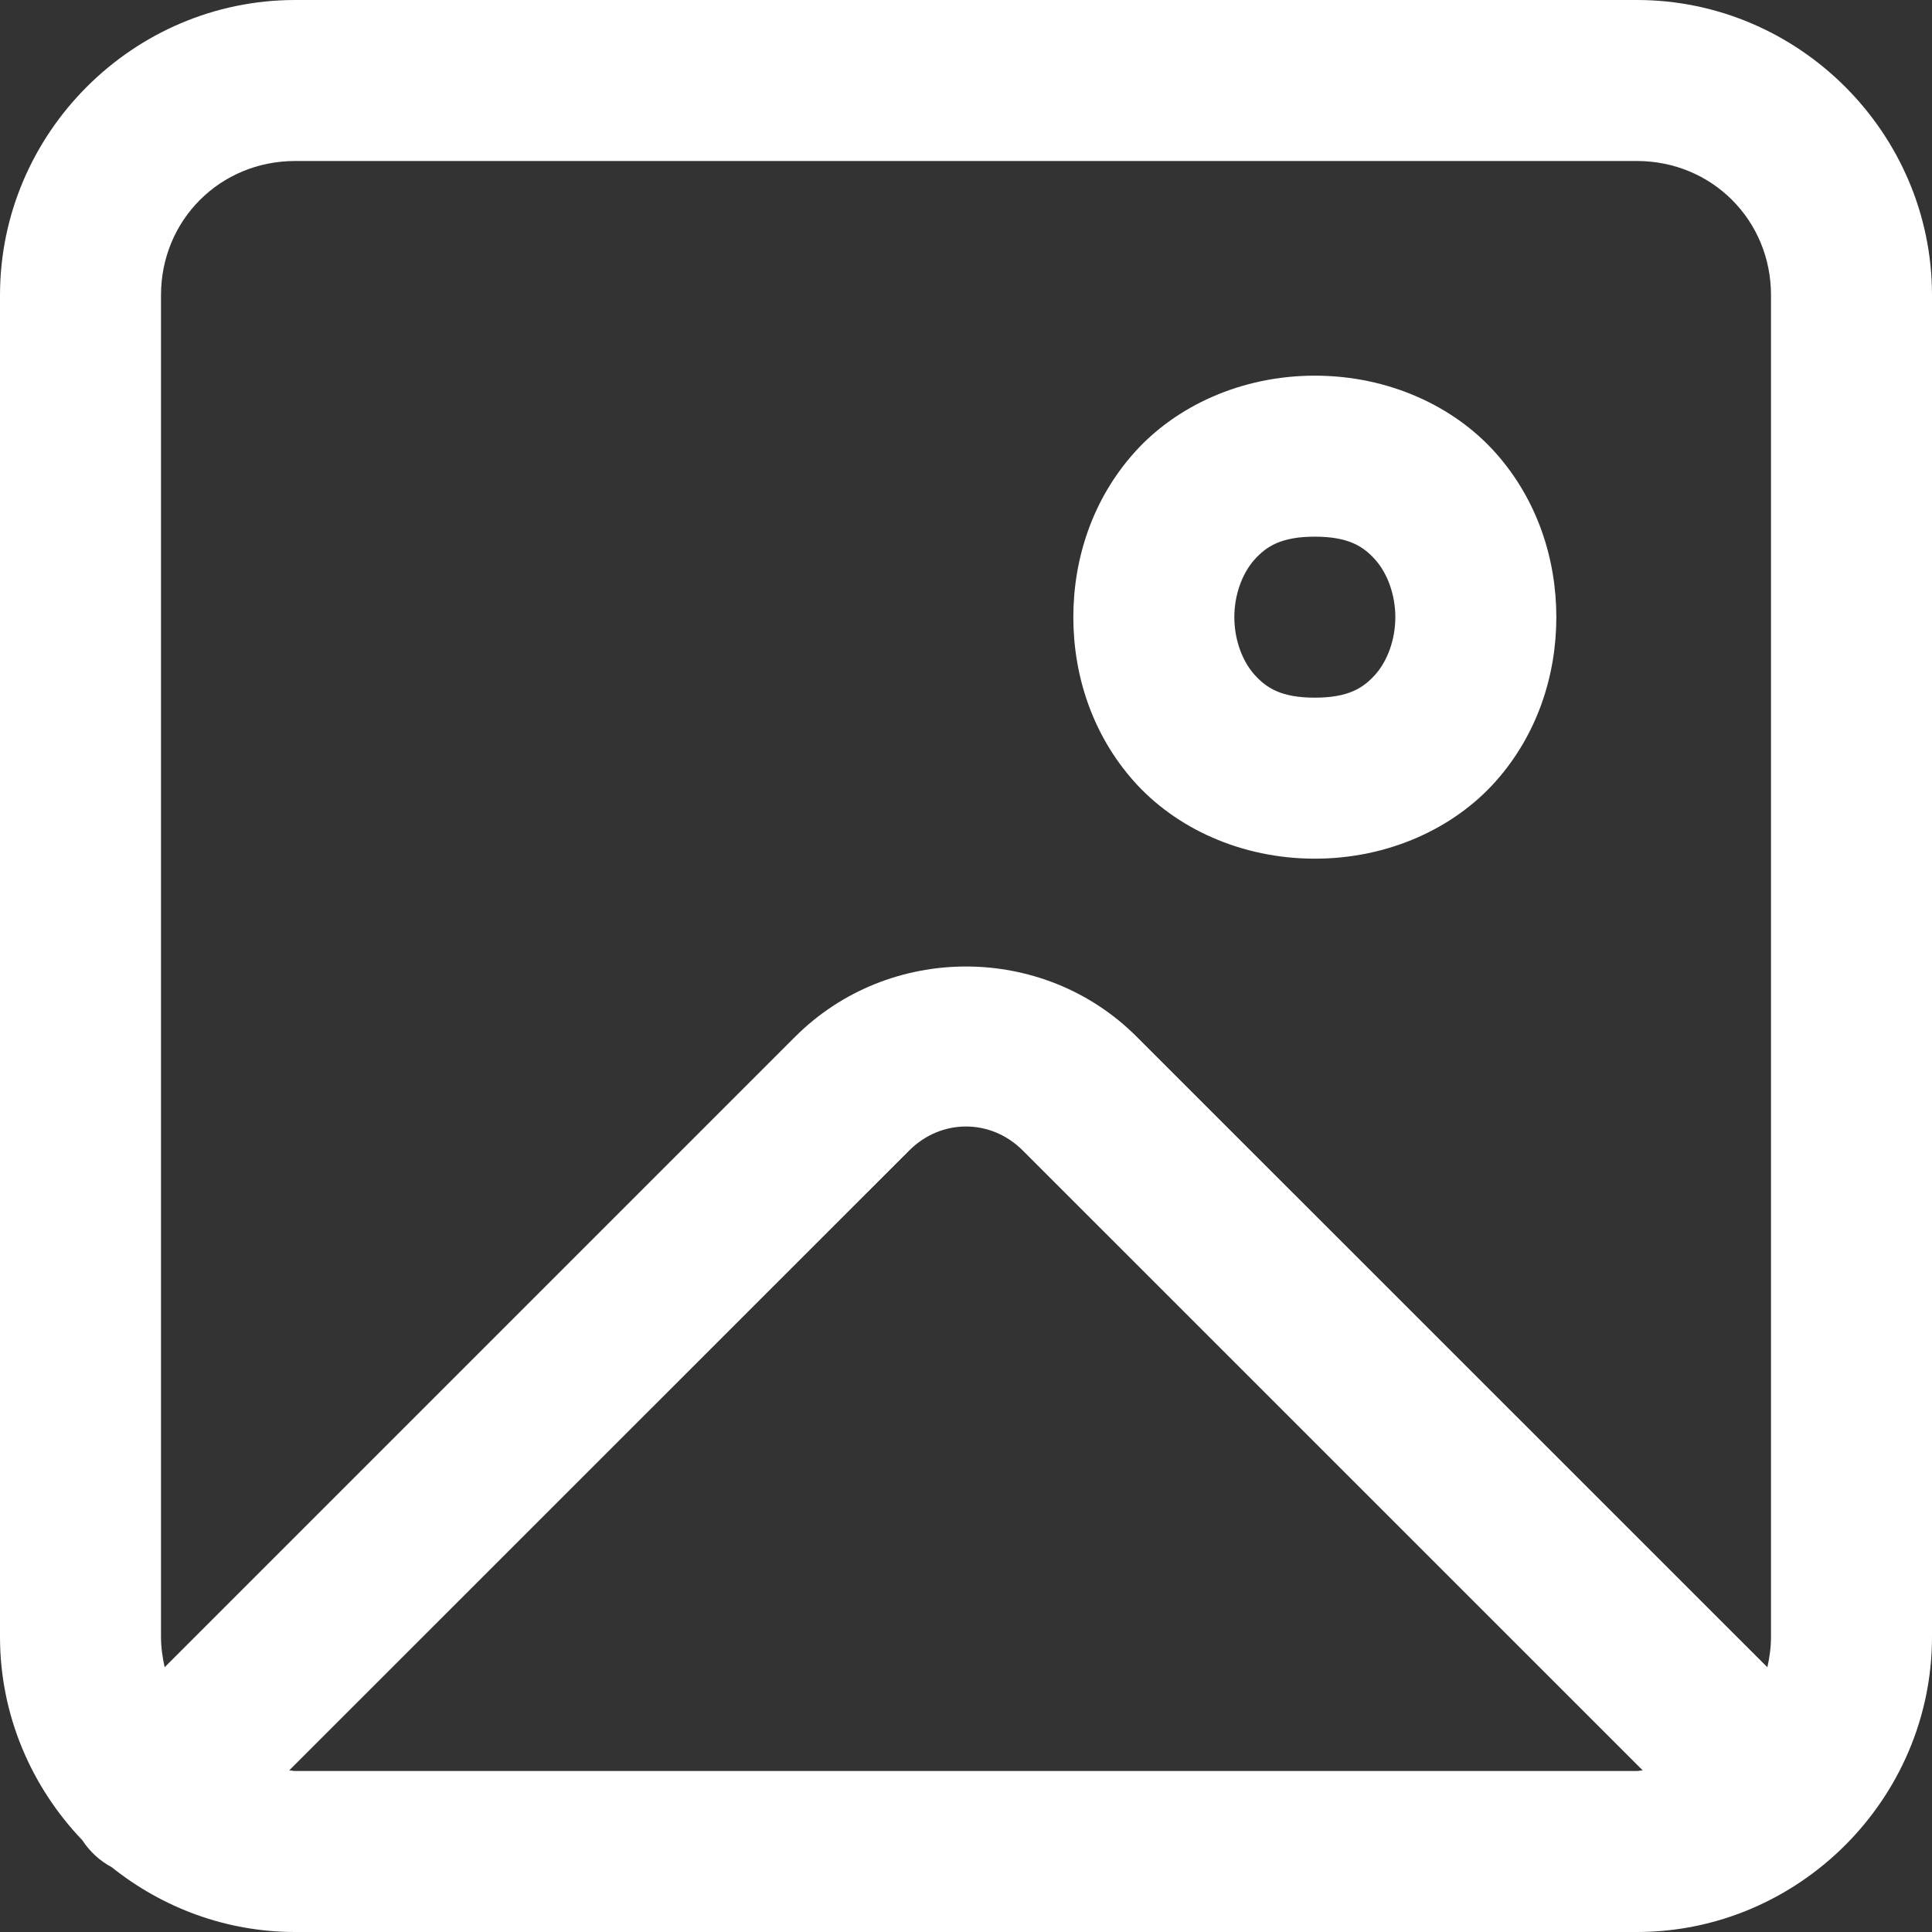 <svg width="27" height="27" viewBox="0 0 27 27" fill="none" xmlns="http://www.w3.org/2000/svg">
<rect x="0" y="0" width="27" height="27" fill="#333333" stroke="none"/>
<path id="Vector" d="M4.125 0C1.86 0 0 1.86 0 4.125V22.875C0 23.974 0.441 24.976 1.151 25.718C1.254 25.876 1.395 26.006 1.562 26.095C2.268 26.659 3.158 27 4.125 27H22.875C25.14 27 27 25.14 27 22.875V4.125C27 1.86 25.14 0 22.875 0H4.125ZM4.125 2.25H22.875C23.924 2.25 24.75 3.076 24.75 4.125V22.875C24.75 23.022 24.73 23.163 24.699 23.3L15.886 14.489C15.232 13.834 14.366 13.507 13.5 13.507C12.634 13.507 11.767 13.834 11.112 14.489L2.301 23.3C2.271 23.163 2.25 23.022 2.25 22.875V4.125C2.25 3.076 3.076 2.25 4.125 2.25ZM18.375 5.25C17.344 5.25 16.428 5.677 15.847 6.331C15.265 6.985 15 7.812 15 8.625C15 9.438 15.265 10.265 15.847 10.919C16.428 11.573 17.344 12 18.375 12C19.406 12 20.322 11.573 20.903 10.919C21.485 10.265 21.75 9.438 21.75 8.625C21.75 7.812 21.485 6.985 20.903 6.331C20.322 5.677 19.406 5.25 18.375 5.25ZM18.375 7.5C18.844 7.5 19.053 7.635 19.222 7.825C19.39 8.015 19.5 8.312 19.5 8.625C19.5 8.938 19.39 9.235 19.222 9.425C19.053 9.615 18.844 9.75 18.375 9.75C17.906 9.75 17.697 9.615 17.528 9.425C17.36 9.235 17.25 8.938 17.25 8.625C17.25 8.312 17.36 8.015 17.528 7.825C17.697 7.635 17.906 7.5 18.375 7.5ZM13.5 15.743C13.785 15.743 14.071 15.855 14.295 16.08L22.957 24.741C22.929 24.742 22.903 24.75 22.875 24.75H4.125C4.096 24.75 4.07 24.742 4.042 24.741L12.705 16.08C12.929 15.855 13.215 15.743 13.5 15.743Z" fill="white"/>
</svg>
